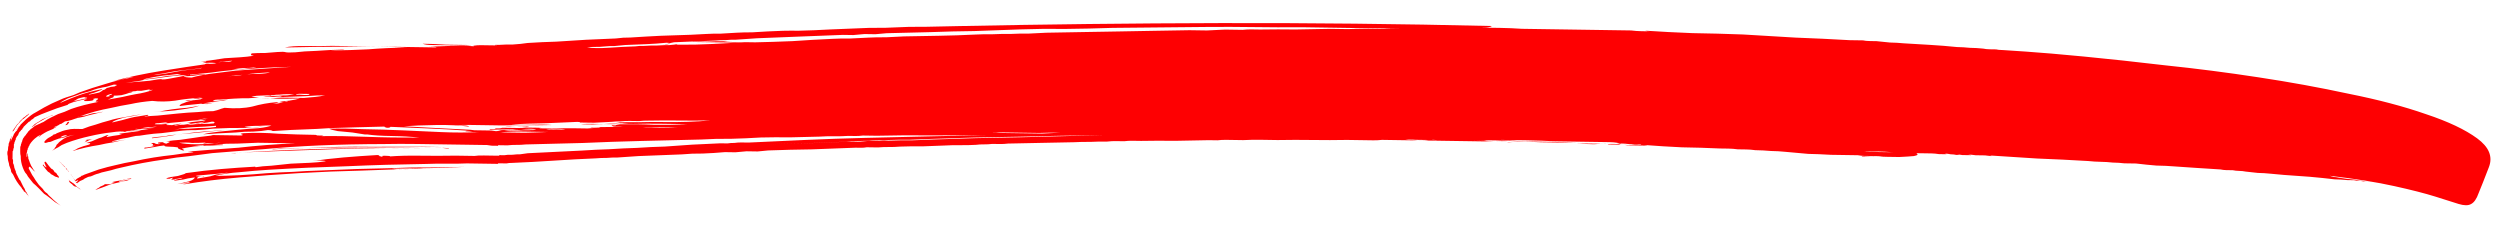<svg width="300" height="30" viewBox="0 0 300 30" fill="none" xmlns="http://www.w3.org/2000/svg">
<path d="M192.021 17.25C192.207 17.253 191.95 17.272 191.25 17.308C190.55 17.298 189.874 17.264 189.221 17.208L192.021 17.25ZM60.647 15.197C60.834 15.154 61.207 15.159 61.767 15.214C62.373 15.224 62.933 15.209 63.447 15.17C63.541 15.171 63.47 15.194 63.236 15.237C63.003 15.233 62.7 15.229 62.327 15.223C62 15.218 61.65 15.213 61.277 15.207C60.95 15.202 60.74 15.199 60.647 15.197ZM8.946 22.118C9.038 22.213 9.13 22.308 9.222 22.402C9.361 22.498 9.499 22.593 9.638 22.689C9.637 22.735 9.614 22.735 9.568 22.688C9.522 22.64 9.453 22.593 9.36 22.544C9.268 22.45 9.175 22.402 9.082 22.4C9.036 22.353 9.013 22.352 9.012 22.399C8.827 22.303 8.712 22.208 8.666 22.114C8.574 22.066 8.481 21.994 8.39 21.9C8.205 21.757 8.229 21.711 8.462 21.761C8.369 21.713 8.254 21.618 8.116 21.476C8.208 21.57 8.277 21.618 8.324 21.619L8.531 21.832C8.577 21.833 8.647 21.88 8.738 21.975C8.785 21.976 8.854 22.023 8.946 22.118ZM5.271 19.822C5.269 19.916 5.315 19.963 5.408 19.965L5.615 20.178C5.569 20.177 5.546 20.153 5.546 20.107L5.548 19.967C5.457 19.872 5.411 19.778 5.413 19.685C5.367 19.637 5.344 19.59 5.345 19.544L5.346 19.474C5.347 19.427 5.394 19.404 5.487 19.406C5.761 19.783 5.967 20.043 6.105 20.185C6.151 20.232 6.174 20.256 6.174 20.256C6.221 20.257 6.267 20.281 6.313 20.328C6.405 20.423 6.451 20.47 6.451 20.47C6.496 20.564 6.542 20.635 6.588 20.682C6.634 20.683 6.681 20.707 6.727 20.755C6.819 20.849 6.864 20.92 6.863 20.967C6.909 21.014 6.955 21.061 7.001 21.109C7.047 21.156 7.07 21.226 7.068 21.32L6.998 21.319C6.952 21.318 6.905 21.294 6.859 21.247C6.719 21.244 6.557 21.172 6.372 21.029C6.372 21.029 6.28 20.981 6.095 20.885C6.049 20.791 5.934 20.696 5.749 20.6C5.611 20.458 5.405 20.198 5.131 19.82C5.132 19.727 5.179 19.728 5.271 19.822ZM25.756 12.291C25.756 12.291 25.663 12.313 25.476 12.357C25.288 12.4 25.101 12.444 24.913 12.488C24.727 12.485 24.54 12.482 24.354 12.48C24.213 12.477 24.144 12.453 24.145 12.406C24.518 12.412 24.798 12.416 24.985 12.419C25.218 12.376 25.476 12.333 25.756 12.291ZM8.074 14.964C7.933 15.009 7.863 15.031 7.863 15.031C7.864 14.984 7.888 14.938 7.935 14.892C7.983 14.846 8.03 14.8 8.077 14.754C8.125 14.708 8.102 14.685 8.008 14.683C8.243 14.593 8.336 14.595 8.288 14.687C8.24 14.78 8.169 14.872 8.074 14.964ZM3.94 15.182C3.893 15.228 3.846 15.25 3.799 15.25C3.799 15.25 3.776 15.273 3.728 15.319C3.634 15.411 3.586 15.457 3.586 15.457C3.681 15.365 3.823 15.227 4.013 15.043C4.202 14.859 4.438 14.699 4.72 14.563C4.956 14.38 5.215 14.244 5.496 14.155C5.778 14.019 6.037 13.907 6.271 13.817C6.365 13.772 6.389 13.772 6.341 13.818C6.341 13.818 6.294 13.841 6.2 13.886C6.154 13.885 6.036 13.93 5.848 14.021L5.425 14.224L4.366 14.838C4.271 14.93 4.2 14.999 4.153 15.045C4.106 15.044 4.035 15.09 3.94 15.182ZM1.765 15.499C1.67 15.638 1.599 15.73 1.551 15.776C1.505 15.775 1.505 15.729 1.553 15.636C1.601 15.59 1.624 15.567 1.624 15.567C1.625 15.52 1.673 15.451 1.768 15.359C1.768 15.312 1.816 15.243 1.911 15.151C1.911 15.105 1.959 15.035 2.054 14.943L2.267 14.736C2.314 14.691 2.338 14.668 2.338 14.668C2.339 14.621 2.363 14.575 2.41 14.529L2.623 14.322L2.836 14.115C2.93 14.07 3.048 13.978 3.191 13.84C3.285 13.795 3.379 13.726 3.474 13.635C3.567 13.636 3.354 13.843 2.834 14.255C2.74 14.3 2.67 14.346 2.622 14.392C2.621 14.438 2.574 14.485 2.48 14.53C2.432 14.622 2.384 14.692 2.337 14.738C2.29 14.737 2.243 14.783 2.195 14.876C2.1 14.967 2.053 15.013 2.053 15.013C2.005 15.059 1.981 15.106 1.981 15.152C1.981 15.152 1.957 15.175 1.91 15.221C1.91 15.221 1.886 15.268 1.837 15.36C1.79 15.406 1.766 15.452 1.765 15.499ZM56.594 5.405C56.313 5.448 55.893 5.465 55.333 5.456C54.773 5.448 54.19 5.439 53.583 5.43C52.977 5.421 52.393 5.412 51.833 5.403C51.32 5.396 50.948 5.343 50.716 5.247C51.742 5.262 52.675 5.299 53.514 5.359C54.354 5.371 55.381 5.387 56.594 5.405ZM7.029 19.289C7.167 19.431 7.282 19.526 7.375 19.574L7.305 19.573L7.306 19.503L7.236 19.502L7.167 19.431L7.029 19.289ZM66.035 15.349L66.245 15.352L66.035 15.349ZM7.305 19.573L7.375 19.574L7.305 19.573ZM7.305 19.573L7.306 19.503L7.305 19.573ZM7.925 20.212L7.926 20.143L7.925 20.212ZM7.856 20.142C7.903 20.142 7.926 20.166 7.925 20.212C7.925 20.212 7.902 20.189 7.856 20.142ZM7.167 19.431L7.237 19.432L7.167 19.431ZM7.236 19.502L7.306 19.503C7.259 19.502 7.236 19.479 7.237 19.432L7.236 19.502ZM7.788 20L7.718 19.999C7.765 20 7.788 20.024 7.787 20.07L7.788 20C7.696 19.906 7.627 19.858 7.58 19.857C7.534 19.81 7.465 19.739 7.373 19.644L7.443 19.645L7.442 19.715L7.512 19.716L7.511 19.786C7.558 19.787 7.581 19.811 7.58 19.857L7.65 19.858L7.649 19.928L7.719 19.929L7.649 19.928C7.695 19.976 7.718 19.999 7.718 19.999L7.788 20ZM7.375 19.574L7.373 19.644L7.375 19.574ZM7.788 20L7.787 20.07L7.788 20ZM7.58 19.857L7.581 19.787L7.511 19.786C7.558 19.787 7.581 19.811 7.58 19.857C7.627 19.858 7.65 19.882 7.649 19.928C7.603 19.881 7.58 19.857 7.58 19.857ZM7.511 19.786L7.512 19.716L7.511 19.786ZM7.512 19.716L7.442 19.715L7.512 19.716ZM7.373 19.644L7.443 19.645L7.373 19.644ZM8.201 20.497L8.2 20.567L8.201 20.497ZM7.926 20.143L7.856 20.142L7.926 20.143ZM7.373 19.644L7.375 19.574L7.373 19.644ZM7.787 20.07L7.856 20.142C7.81 20.094 7.787 20.07 7.787 20.07C7.834 20.071 7.857 20.095 7.856 20.142C7.81 20.094 7.787 20.07 7.787 20.07ZM8.543 20.992C8.543 20.992 8.566 21.016 8.612 21.063C8.566 21.062 8.543 21.039 8.543 20.992ZM9.024 21.629L9.023 21.699C9.023 21.653 9 21.629 8.954 21.628C8.954 21.628 8.954 21.605 8.955 21.558C8.955 21.558 8.978 21.582 9.024 21.629ZM8.405 20.85C8.452 20.851 8.475 20.874 8.474 20.921C8.521 20.922 8.544 20.945 8.543 20.992L8.544 20.922C8.498 20.921 8.474 20.921 8.474 20.921C8.475 20.874 8.452 20.851 8.405 20.85ZM9.093 21.7L9.023 21.699L9.092 21.77L9.093 21.7ZM8.405 20.85L8.406 20.78L8.405 20.85ZM9.091 21.84L9.092 21.77L9.091 21.84ZM8.817 21.416C8.864 21.417 8.887 21.441 8.886 21.487L8.817 21.416ZM8.818 21.346C8.726 21.251 8.68 21.181 8.681 21.134C8.68 21.181 8.68 21.204 8.68 21.204C8.727 21.205 8.75 21.228 8.749 21.275L8.818 21.346ZM9.024 21.629C8.977 21.629 8.954 21.605 8.955 21.558L9.024 21.629ZM8.956 21.488L8.886 21.487L8.956 21.488ZM8.956 21.488L8.955 21.558C8.863 21.463 8.817 21.393 8.818 21.346C8.817 21.439 8.863 21.487 8.956 21.488L8.955 21.558L8.956 21.488ZM8.612 21.063C8.612 21.11 8.634 21.133 8.681 21.134C8.634 21.133 8.612 21.11 8.612 21.063ZM1.903 15.641C1.998 15.549 2.046 15.48 2.046 15.433L2.045 15.503C2.045 15.503 1.998 15.549 1.903 15.641ZM8.75 21.205L8.749 21.275L8.75 21.205ZM9.023 21.699L9.024 21.629L9.023 21.699ZM8.817 21.416L8.818 21.346L8.749 21.275L8.818 21.346L8.817 21.416ZM7.924 20.282L7.925 20.212C7.924 20.259 7.947 20.283 7.994 20.284L7.924 20.282ZM7.926 20.143L7.856 20.142L7.926 20.143ZM8.062 20.425L8.132 20.426C8.085 20.425 8.062 20.401 8.063 20.355L8.062 20.425ZM7.925 20.212L7.856 20.142C7.903 20.142 7.926 20.166 7.925 20.212ZM7.994 20.284C7.994 20.284 8.017 20.307 8.063 20.355L7.993 20.354L7.994 20.284ZM7.925 20.212L7.926 20.143C8.017 20.331 8.108 20.449 8.201 20.497L8.131 20.496L8.132 20.426C8.04 20.331 7.971 20.283 7.924 20.282L7.925 20.212ZM8.339 20.639L8.269 20.638L8.339 20.639ZM8.132 20.426C8.085 20.425 8.062 20.425 8.062 20.425C8.062 20.378 8.04 20.354 7.993 20.354C7.994 20.307 7.971 20.26 7.925 20.212C7.924 20.259 7.947 20.283 7.994 20.284L7.993 20.354L8.063 20.355C8.063 20.355 8.086 20.378 8.132 20.426ZM8.338 20.709L8.406 20.78L8.338 20.709ZM8.406 20.78L8.405 20.85L8.406 20.78ZM8.339 20.639L8.338 20.709L8.339 20.639ZM8.269 20.638L8.27 20.568L8.269 20.638ZM8.27 20.568L8.269 20.638L8.406 20.78L8.2 20.567L8.27 20.568ZM8.131 20.496L8.132 20.426C8.131 20.472 8.131 20.496 8.131 20.496C8.177 20.496 8.2 20.52 8.2 20.567C8.154 20.519 8.131 20.496 8.131 20.496ZM8.543 20.992C8.451 20.897 8.405 20.85 8.405 20.85L8.612 21.063L8.543 20.992ZM15.116 21.511C14.882 21.601 14.67 21.668 14.483 21.712C14.343 21.71 14.273 21.732 14.272 21.779C14.365 21.827 14.528 21.806 14.763 21.716C15.044 21.627 15.349 21.561 15.676 21.52C15.441 21.61 15.23 21.676 15.043 21.72C14.856 21.717 14.646 21.761 14.411 21.851C14.224 21.894 14.036 21.938 13.849 21.982C13.662 22.026 13.474 22.07 13.287 22.114C12.912 22.248 12.559 22.383 12.231 22.518C11.949 22.607 11.715 22.697 11.527 22.787C11.48 22.787 11.457 22.786 11.457 22.786C11.504 22.74 11.551 22.718 11.598 22.718C11.598 22.672 11.622 22.649 11.669 22.649C11.716 22.603 11.74 22.58 11.74 22.58C11.786 22.581 11.833 22.558 11.881 22.512C11.975 22.421 12.093 22.352 12.234 22.308C12.374 22.263 12.492 22.195 12.587 22.103L12.937 22.108C13.17 22.112 13.381 22.068 13.569 21.978C13.85 21.889 13.897 21.866 13.71 21.91C13.523 21.907 13.454 21.883 13.501 21.837C13.876 21.749 14.227 21.684 14.554 21.643C14.882 21.554 15.257 21.467 15.678 21.38C15.818 21.382 15.818 21.405 15.677 21.45C15.537 21.448 15.35 21.468 15.116 21.511ZM28.325 18.35C28.185 18.395 27.974 18.415 27.694 18.411C27.788 18.412 27.904 18.414 28.044 18.416C28.184 18.418 28.278 18.396 28.325 18.35C28.652 18.355 28.909 18.336 29.096 18.292C28.956 18.336 28.722 18.356 28.395 18.351L28.325 18.35ZM40.164 17.899C38.202 17.962 36.311 18.027 34.49 18.093C32.669 18.159 30.871 18.225 29.096 18.292C32.787 18.067 36.5 17.913 40.235 17.83C42.382 17.769 44.53 17.755 46.676 17.787C48.823 17.773 51.017 17.759 53.257 17.746C53.817 17.755 54.004 17.781 53.816 17.825C53.676 17.823 53.42 17.795 53.047 17.743C50.807 17.756 48.613 17.77 46.466 17.784C44.365 17.799 42.265 17.837 40.164 17.899ZM34.284 17.81C34.705 17.77 35.125 17.753 35.545 17.759C35.965 17.765 36.292 17.77 36.525 17.774C35.732 17.762 35.078 17.775 34.564 17.814C34.05 17.853 33.42 17.89 32.672 17.926C32.72 17.88 32.883 17.859 33.163 17.863C33.491 17.821 33.864 17.804 34.284 17.81ZM36.805 17.778C39.328 17.629 41.895 17.575 44.508 17.614C47.122 17.607 49.899 17.602 52.84 17.6C50.318 17.655 47.728 17.686 45.067 17.693C42.407 17.653 39.654 17.681 36.805 17.778ZM20.516 16.272C20.048 16.358 19.627 16.422 19.253 16.463C18.879 16.504 18.552 16.546 18.271 16.588C18.132 16.54 18.272 16.495 18.693 16.455C19.114 16.414 19.511 16.374 19.885 16.333C20.213 16.244 20.681 16.181 21.288 16.144C21.896 16.06 22.574 15.976 23.322 15.894C24.07 15.812 24.794 15.753 25.495 15.717C26.196 15.634 26.803 15.597 27.317 15.605C27.083 15.601 26.569 15.64 25.775 15.721C25.027 15.803 24.186 15.884 23.251 15.963C22.784 16.003 22.316 16.043 21.849 16.082C21.382 16.122 20.937 16.185 20.516 16.272ZM10.283 17.028C10.143 17.072 10.096 17.095 10.142 17.096C10.19 17.05 10.237 17.004 10.284 16.958C10.378 16.913 10.425 16.89 10.425 16.89C10.473 16.844 10.426 16.843 10.285 16.888C10.287 16.794 10.404 16.75 10.637 16.753C10.871 16.71 11.035 16.689 11.129 16.691C11.035 16.689 10.895 16.734 10.706 16.824L10.283 17.028ZM23.93 12.683C23.461 12.863 22.735 13.015 21.753 13.14C21.239 13.226 20.701 13.288 20.14 13.326C19.58 13.364 18.996 13.402 18.388 13.44C18.482 13.441 18.739 13.422 19.159 13.381C19.581 13.294 20.072 13.208 20.633 13.123C21.241 13.039 21.826 12.978 22.386 12.94C22.994 12.856 23.509 12.77 23.93 12.683ZM240.356 6.008C240.402 6.009 241.312 6.069 243.083 6.189C244.855 6.309 247.186 6.508 250.075 6.785C252.965 7.062 256.226 7.415 259.86 7.843C263.542 8.225 267.245 8.701 270.97 9.271C274.742 9.841 278.372 10.502 281.861 11.255C285.398 11.962 288.489 12.779 291.135 13.705C293.782 14.585 295.821 15.55 297.252 16.598C298.683 17.646 299.156 18.797 298.671 20.05C298.136 21.442 297.724 22.486 297.433 23.181C297.189 23.878 296.879 24.317 296.503 24.497C296.174 24.679 295.684 24.672 295.033 24.475C294.43 24.28 293.501 23.985 292.246 23.593C290.992 23.201 289.342 22.779 287.295 22.328C285.295 21.878 282.711 21.466 279.543 21.091C279.729 21.141 279.891 21.19 280.03 21.239C280.217 21.241 280.427 21.268 280.659 21.318C281.218 21.42 281.847 21.499 282.546 21.557C283.011 21.657 283.36 21.709 283.594 21.712C283.78 21.762 283.943 21.788 284.083 21.79C284.269 21.793 284.479 21.819 284.711 21.869C284.479 21.819 284.223 21.792 283.943 21.788C283.709 21.784 283.476 21.757 283.244 21.707C282.917 21.702 282.661 21.675 282.475 21.625L281.705 21.614C281.192 21.559 280.68 21.528 280.166 21.521C279.7 21.467 279.211 21.413 278.699 21.358C277.673 21.25 276.648 21.164 275.622 21.102C274.596 21.04 273.547 20.954 272.476 20.845C271.963 20.79 271.45 20.759 270.937 20.751C270.471 20.698 269.982 20.644 269.469 20.589C269.236 20.539 268.98 20.512 268.7 20.508C268.42 20.503 268.164 20.476 267.931 20.426C267.698 20.422 267.441 20.419 267.161 20.414C266.928 20.411 266.695 20.384 266.463 20.334C265.483 20.272 264.528 20.211 263.595 20.151C262.709 20.09 261.823 20.03 260.937 19.97C260.285 19.914 259.562 19.88 258.769 19.868C258.023 19.81 257.207 19.727 256.322 19.621C255.856 19.614 255.389 19.607 254.922 19.6C254.503 19.547 254.037 19.516 253.524 19.508C253.058 19.455 252.568 19.424 252.055 19.416C251.588 19.409 251.099 19.378 250.586 19.324C248.534 19.2 246.482 19.099 244.43 19.021C242.425 18.898 240.536 18.776 238.765 18.656C238.997 18.706 239.044 18.73 238.904 18.728C238.81 18.726 238.577 18.7 238.205 18.647C237.878 18.642 237.505 18.637 237.085 18.63C236.712 18.578 236.409 18.55 236.176 18.547C236.455 18.597 236.572 18.622 236.525 18.622C236.478 18.621 236.362 18.619 236.175 18.617C235.988 18.614 235.755 18.61 235.475 18.606C235.196 18.555 234.963 18.528 234.776 18.525C235.056 18.576 235.172 18.601 235.125 18.601C235.079 18.6 234.962 18.598 234.775 18.595C234.589 18.546 234.356 18.519 234.076 18.515C233.844 18.465 233.634 18.438 233.447 18.435C233.447 18.482 233.516 18.506 233.656 18.509C233.843 18.511 233.983 18.514 234.076 18.515C233.516 18.506 233.05 18.499 232.677 18.494C232.351 18.442 232.048 18.414 231.768 18.41C231.488 18.406 231.208 18.402 230.928 18.397C230.694 18.394 230.368 18.389 229.948 18.383C230.226 18.527 230.131 18.642 229.663 18.728C229.242 18.769 228.658 18.806 227.911 18.842C227.211 18.831 226.418 18.819 225.531 18.806C224.691 18.793 223.991 18.806 223.43 18.844C223.384 18.797 223.455 18.775 223.641 18.777C223.875 18.781 224.131 18.785 224.411 18.789C224.738 18.794 225.064 18.799 225.391 18.804C225.718 18.762 225.999 18.743 226.232 18.747L224.552 18.721C224.272 18.717 223.992 18.713 223.712 18.709C223.479 18.705 223.223 18.678 222.943 18.627L219.724 18.578C218.651 18.515 217.742 18.478 216.995 18.467C216.296 18.41 215.364 18.326 214.199 18.215C213.686 18.16 213.126 18.129 212.52 18.119C211.914 18.064 211.284 18.031 210.631 18.021C210.259 17.969 209.909 17.94 209.582 17.935C209.256 17.93 208.906 17.925 208.532 17.919C208.16 17.867 207.787 17.838 207.414 17.832C207.087 17.828 206.737 17.822 206.364 17.817C204.871 17.747 203.355 17.701 201.815 17.678C200.323 17.609 198.831 17.516 197.339 17.4C197.712 17.453 197.758 17.477 197.478 17.473C197.198 17.468 196.778 17.462 196.218 17.453C195.938 17.449 195.635 17.445 195.308 17.44C195.029 17.389 194.749 17.361 194.469 17.357L193.629 17.344L192.929 17.334C192.977 17.288 193.094 17.266 193.28 17.269C193.467 17.272 193.63 17.274 193.77 17.276C193.957 17.279 194.097 17.282 194.19 17.283C194.33 17.285 194.377 17.262 194.331 17.215C194.564 17.265 194.61 17.289 194.47 17.287C194.377 17.286 194.33 17.308 194.329 17.355C195.169 17.414 195.705 17.422 195.939 17.379C196.173 17.336 196.476 17.341 196.849 17.393C197.036 17.349 196.967 17.325 196.64 17.32C196.36 17.316 196.01 17.31 195.59 17.304C195.218 17.252 194.845 17.223 194.471 17.217C194.145 17.212 194.028 17.187 194.123 17.142C193.797 17.09 193.47 17.062 193.144 17.057C192.817 17.052 192.49 17.047 192.164 17.042L190.344 17.015L186.704 16.96C185.492 16.895 184.326 16.854 183.206 16.837C182.133 16.821 181.059 16.805 179.986 16.788C180.919 16.849 181.921 16.911 182.994 16.974C184.067 16.99 185.117 17.006 186.143 17.021C187.217 17.038 188.243 17.076 189.222 17.138C190.249 17.153 191.182 17.168 192.022 17.18C192.302 17.184 192.511 17.211 192.651 17.26C192.791 17.262 192.651 17.236 192.232 17.183C189.479 17.142 187.052 17.105 184.953 17.073C182.9 16.996 181.081 16.922 179.495 16.851L178.655 16.838C178.469 16.836 178.282 16.856 178.094 16.9C177.954 16.898 177.768 16.895 177.534 16.892L175.015 16.854C174.128 16.84 173.288 16.827 172.495 16.815C171.749 16.758 171.166 16.725 170.746 16.719C170.746 16.719 170.816 16.72 170.956 16.722C171.096 16.724 171.236 16.726 171.376 16.729C171.563 16.731 171.703 16.733 171.796 16.735C171.936 16.737 171.959 16.761 171.865 16.806L176.764 16.88C177.698 16.894 178.561 16.93 179.353 16.989C180.193 17.002 180.939 17.036 181.592 17.093C181.405 17.09 181.219 17.087 181.032 17.084C180.846 17.035 180.66 17.009 180.473 17.006L178.373 16.974L170.044 16.849L165.845 16.785C165.471 16.826 165.12 16.844 164.794 16.839C164.467 16.834 164.117 16.829 163.744 16.823L161.644 16.792C160.29 16.818 158.913 16.82 157.514 16.799C156.114 16.778 154.713 16.78 153.313 16.806C152.66 16.796 151.983 16.786 151.283 16.775C150.583 16.765 149.883 16.778 149.182 16.814L147.153 16.783C146.779 16.777 146.429 16.796 146.102 16.837C145.775 16.832 145.425 16.827 145.052 16.821C143.698 16.848 142.344 16.874 140.99 16.9C139.637 16.88 138.283 16.883 136.93 16.909C136.556 16.903 136.206 16.898 135.88 16.893C135.553 16.888 135.226 16.906 134.899 16.948C134.525 16.942 134.175 16.937 133.849 16.932C133.569 16.928 133.242 16.947 132.868 16.988C132.215 16.978 131.538 16.991 130.837 17.027C130.184 17.017 129.53 17.03 128.876 17.067C127.522 17.093 126.192 17.12 124.885 17.147C123.577 17.174 122.27 17.201 120.963 17.228C120.636 17.27 120.309 17.288 119.982 17.283C119.702 17.279 119.399 17.274 119.072 17.269C118.745 17.311 118.418 17.329 118.091 17.325C117.764 17.32 117.437 17.338 117.11 17.38C116.456 17.417 115.826 17.43 115.219 17.421C114.613 17.412 113.982 17.426 113.328 17.463C112.441 17.496 111.554 17.529 110.667 17.563C109.78 17.549 108.893 17.559 108.006 17.592C107.539 17.632 107.095 17.649 106.675 17.642C106.255 17.636 105.811 17.653 105.344 17.692L104.014 17.672C103.78 17.715 103.547 17.735 103.313 17.732C103.127 17.729 102.917 17.726 102.683 17.722C100.909 17.789 99.158 17.856 97.43 17.923C95.703 17.944 93.952 17.987 92.177 18.054C91.757 18.094 91.336 18.134 90.915 18.175C90.495 18.168 90.052 18.162 89.585 18.154C89.165 18.195 88.721 18.235 88.253 18.274C87.833 18.268 87.413 18.262 86.993 18.255C86.106 18.335 85.218 18.392 84.331 18.425C83.491 18.413 82.65 18.447 81.809 18.527C80.921 18.561 80.058 18.594 79.217 18.628C78.376 18.662 77.513 18.696 76.625 18.729L74.102 18.901C73.682 18.895 73.239 18.911 72.771 18.951C72.351 18.945 71.931 18.962 71.51 19.002C69.829 19.07 68.148 19.161 66.466 19.276C64.784 19.39 63.102 19.482 61.421 19.55C61.188 19.546 60.977 19.566 60.79 19.61C60.603 19.607 60.394 19.604 60.16 19.601L59.88 19.596L59.81 19.595L59.739 19.664L59.389 19.659L59.179 19.656L58.549 19.646L56.03 19.608C55.236 19.643 54.419 19.654 53.579 19.641C52.785 19.629 51.969 19.64 51.128 19.674C47.907 19.719 44.732 19.811 41.603 19.951C38.474 20.044 35.368 20.183 32.285 20.37C31.071 20.445 29.879 20.544 28.71 20.666C27.589 20.743 26.63 20.892 25.833 21.113C27.747 21.095 29.802 20.986 31.999 20.786C33.074 20.709 34.125 20.655 35.152 20.623C36.227 20.546 37.301 20.492 38.375 20.462C41.317 20.32 44.236 20.224 47.13 20.174C48.531 20.102 49.932 20.076 51.332 20.098C52.779 20.073 54.249 20.048 55.743 20.024C54.389 20.097 53.011 20.146 51.611 20.172C50.21 20.197 48.693 20.221 47.059 20.243C47.245 20.293 47.548 20.32 47.968 20.327C48.389 20.287 48.809 20.27 49.229 20.276C49.649 20.235 50.023 20.218 50.35 20.223C50.676 20.228 50.863 20.23 50.91 20.231C48.482 20.288 46.007 20.367 43.485 20.469C40.964 20.524 38.442 20.626 35.92 20.775C33.444 20.924 31.038 21.098 28.701 21.296C26.364 21.494 24.19 21.765 22.178 22.108C21.851 22.103 21.852 22.08 22.179 22.038C22.506 21.996 22.717 21.953 22.811 21.907C22.578 21.857 22.345 21.877 22.11 21.967C21.876 22.01 21.595 22.052 21.268 22.094C21.784 21.962 22.252 21.852 22.673 21.765C23.095 21.632 23.331 21.472 23.381 21.286C22.726 21.369 22.258 21.456 21.977 21.545C21.742 21.588 21.439 21.63 21.064 21.671C20.785 21.667 20.832 21.621 21.207 21.533C21.347 21.489 21.488 21.467 21.628 21.47C21.768 21.425 21.862 21.38 21.91 21.334C21.676 21.377 21.442 21.42 21.208 21.463C21.021 21.46 20.951 21.483 20.997 21.53C20.623 21.571 20.483 21.569 20.577 21.524C20.671 21.432 20.742 21.363 20.79 21.317C20.556 21.36 20.415 21.404 20.368 21.45C20.321 21.45 20.181 21.448 19.948 21.444C20.043 21.352 20.23 21.285 20.511 21.243C20.791 21.2 21.072 21.158 21.353 21.115C22.009 20.939 22.314 20.826 22.268 20.779C23.765 20.568 25.191 20.403 26.546 20.284C27.948 20.165 29.326 20.069 30.681 19.996C30.541 19.994 30.494 19.993 30.541 19.994C30.587 19.994 30.634 20.018 30.68 20.066C31.195 19.98 31.825 19.92 32.573 19.884C33.321 19.802 34.092 19.721 34.887 19.639C35.681 19.605 36.451 19.57 37.199 19.534C37.946 19.499 38.577 19.438 39.092 19.353C39.045 19.305 38.836 19.279 38.463 19.273C38.136 19.268 37.809 19.287 37.482 19.328C38.604 19.159 39.843 19.014 41.199 18.895C42.601 18.776 43.956 18.679 45.264 18.606C45.543 18.61 45.613 18.634 45.472 18.679C45.332 18.677 45.472 18.726 45.89 18.825C46.077 18.828 46.147 18.829 46.1 18.828C46.1 18.828 46.053 18.828 45.96 18.826C45.914 18.779 45.868 18.755 45.821 18.754C45.822 18.708 45.939 18.686 46.172 18.689C46.639 18.697 46.849 18.723 46.801 18.769C47.876 18.692 49.09 18.663 50.443 18.684C51.796 18.704 53.22 18.703 54.713 18.678L56.953 18.712C57.187 18.669 57.561 18.651 58.074 18.659L59.124 18.675L59.404 18.679L59.754 18.684L59.824 18.686L59.965 18.618L60.525 18.626C60.712 18.582 61.039 18.564 61.506 18.571C61.833 18.529 62.137 18.51 62.417 18.515C62.744 18.473 63.048 18.431 63.329 18.388L69.844 18.067C70.966 17.99 72.063 17.937 73.137 17.906C74.258 17.83 75.356 17.776 76.43 17.746C77.551 17.669 78.672 17.616 79.793 17.587C80.914 17.51 82.012 17.433 83.087 17.356L86.449 17.197C86.729 17.201 87.009 17.206 87.289 17.21C87.57 17.167 87.85 17.148 88.13 17.152C88.411 17.11 88.691 17.091 88.971 17.095C89.251 17.099 89.531 17.104 89.811 17.108C92.1 17.002 94.388 16.897 96.677 16.791C99.012 16.687 101.37 16.605 103.751 16.548C106.132 16.491 108.537 16.434 110.965 16.377C113.392 16.32 115.867 16.264 118.388 16.209C116.287 16.224 114.14 16.238 111.947 16.252C109.754 16.219 107.513 16.232 105.225 16.29L103.545 16.265C103.218 16.307 102.914 16.325 102.634 16.321C102.355 16.317 102.075 16.313 101.795 16.308C101.234 16.347 100.65 16.361 100.044 16.352C99.484 16.344 98.9 16.358 98.293 16.396C97.126 16.425 95.958 16.454 94.791 16.483C93.625 16.465 92.458 16.471 91.29 16.5C90.076 16.575 88.885 16.627 87.718 16.656C86.551 16.639 85.361 16.667 84.146 16.742C82.932 16.771 81.742 16.799 80.574 16.828C79.407 16.858 78.216 16.886 77.003 16.915C74.621 16.972 72.263 17.053 69.928 17.158C67.64 17.217 65.353 17.275 63.065 17.334C62.691 17.375 62.317 17.393 61.944 17.387C61.617 17.382 61.267 17.401 60.893 17.442L59.773 17.425L59.772 17.495L59.702 17.494L59.422 17.489L59.282 17.487L59.002 17.483L58.443 17.404L54.174 17.34C52.774 17.319 51.397 17.298 50.044 17.278C48.691 17.257 47.337 17.26 45.983 17.287C43.323 17.293 40.779 17.348 38.35 17.451C35.922 17.555 33.656 17.707 31.552 17.909C30.478 17.986 29.427 18.063 28.399 18.141C27.371 18.219 26.389 18.298 25.455 18.377C24.473 18.502 23.514 18.628 22.579 18.753C21.644 18.833 20.709 18.959 19.773 19.131C17.949 19.384 16.217 19.708 14.577 20.103C14.156 20.19 13.734 20.3 13.312 20.434C12.938 20.521 12.563 20.609 12.188 20.697C11.953 20.787 11.742 20.854 11.555 20.897C11.414 20.942 11.25 21.009 11.062 21.1C11.015 21.099 10.968 21.122 10.921 21.168C10.921 21.168 10.898 21.168 10.851 21.167L10.57 21.233L10.147 21.436C10.052 21.528 9.934 21.596 9.794 21.641C9.653 21.686 9.535 21.754 9.441 21.846C9.393 21.892 9.346 21.914 9.299 21.913L9.298 21.983L9.228 21.982C9.136 21.888 9.091 21.84 9.091 21.84L9.161 21.841L9.159 21.911L9.161 21.841L9.231 21.842L9.232 21.772L9.302 21.773C9.302 21.727 9.326 21.704 9.373 21.705L9.374 21.635C9.28 21.633 9.186 21.678 9.092 21.77L9.093 21.7L9.023 21.699L9.024 21.629L9.094 21.63L9.095 21.56C9.19 21.468 9.331 21.377 9.519 21.287C9.566 21.241 9.613 21.218 9.66 21.219L9.802 21.081L9.872 21.082L10.013 21.014C10.013 21.014 10.06 20.991 10.154 20.946C10.624 20.767 11.187 20.565 11.844 20.342C12.594 20.12 13.273 19.943 13.882 19.812C14.584 19.636 15.31 19.484 16.059 19.355C16.855 19.18 17.651 19.029 18.446 18.901C19.241 18.773 20.036 18.669 20.831 18.587C21.626 18.459 22.421 18.354 23.216 18.273C23.123 18.225 22.89 18.198 22.517 18.192C23.452 18.113 24.433 18.035 25.461 17.957C26.489 17.879 27.54 17.802 28.615 17.724C30.812 17.478 33.078 17.302 35.414 17.197L30.934 17.129C30.14 17.164 29.323 17.198 28.482 17.232C27.642 17.22 26.755 17.253 25.82 17.332C25.82 17.332 25.867 17.333 25.96 17.334C26.054 17.336 26.17 17.337 26.31 17.34C26.45 17.342 26.567 17.343 26.66 17.345C26.754 17.346 26.777 17.37 26.729 17.416C26.356 17.41 25.936 17.427 25.468 17.467C25.002 17.46 24.535 17.476 24.067 17.516C23.133 17.595 22.384 17.7 21.823 17.832C22.008 17.928 22.1 18 22.099 18.046C22.099 18.046 22.029 18.045 21.889 18.043C21.797 17.995 21.681 17.947 21.541 17.898C21.402 17.849 21.333 17.778 21.335 17.685C21.009 17.633 20.636 17.604 20.216 17.598C19.843 17.592 19.68 17.543 19.728 17.45C19.307 17.491 18.91 17.555 18.535 17.642C18.208 17.684 17.81 17.748 17.342 17.834C17.25 17.74 17.344 17.694 17.624 17.699C17.951 17.657 18.279 17.592 18.607 17.503C18.327 17.499 18.234 17.474 18.328 17.429C18.423 17.337 18.354 17.266 18.121 17.216C18.356 17.126 18.519 17.129 18.611 17.224C18.704 17.271 18.843 17.297 19.03 17.3C19.311 17.257 19.334 17.234 19.101 17.231C18.915 17.228 18.892 17.181 19.033 17.09C19.407 17.049 19.594 17.052 19.593 17.098C19.639 17.146 19.755 17.194 19.941 17.244C20.176 17.154 20.317 17.086 20.364 17.04C20.412 16.994 20.272 16.968 19.945 16.964C20.46 16.878 21.021 16.816 21.628 16.779C22.236 16.695 22.821 16.61 23.382 16.525C23.897 16.44 24.365 16.377 24.785 16.337C25.206 16.296 25.463 16.253 25.557 16.208L27.027 16.23L28.987 16.26C29.174 16.216 29.175 16.169 28.989 16.12C28.803 16.07 28.874 16.025 29.201 15.983C30.556 15.91 31.956 15.931 33.401 16.047C34.846 16.115 36.339 16.161 37.879 16.184C37.879 16.184 37.949 16.209 38.088 16.257C38.228 16.259 38.368 16.262 38.508 16.264C38.648 16.266 38.741 16.267 38.788 16.268C38.835 16.268 38.764 16.291 38.577 16.335C40.164 16.312 41.961 16.339 43.966 16.416C45.972 16.493 48.095 16.525 50.336 16.512C49.357 16.404 48.238 16.34 46.978 16.321C45.765 16.303 44.809 16.242 44.111 16.138C44.297 16.141 44.181 16.139 43.761 16.133C43.388 16.081 42.899 16.003 42.294 15.901C41.688 15.845 41.105 15.789 40.546 15.734C39.988 15.633 39.639 15.534 39.501 15.438C40.761 15.411 42.138 15.432 43.63 15.501C45.123 15.523 46.663 15.57 48.249 15.64C49.834 15.711 51.397 15.781 52.936 15.851C54.522 15.922 56.038 15.921 57.486 15.85C57.253 15.846 56.996 15.842 56.717 15.838C56.484 15.788 56.204 15.761 55.878 15.756C55.832 15.708 55.972 15.687 56.299 15.692C54.667 15.574 52.965 15.478 51.192 15.405C49.467 15.332 47.788 15.26 46.155 15.189L46.855 15.199C46.854 15.293 46.713 15.337 46.433 15.333C46.2 15.283 46.108 15.235 46.155 15.189C44.941 15.217 43.797 15.247 42.723 15.277C41.696 15.308 40.669 15.339 39.642 15.371C38.567 15.448 37.516 15.502 36.489 15.533C35.462 15.564 34.387 15.618 33.266 15.694C32.892 15.735 32.682 15.732 32.636 15.685C32.59 15.637 32.427 15.612 32.147 15.607C31.679 15.694 31.095 15.755 30.394 15.791C29.741 15.781 29.04 15.817 28.292 15.899C27.545 15.935 26.821 15.97 26.12 16.007C25.466 16.043 24.883 16.081 24.369 16.12C24.837 15.987 25.469 15.88 26.264 15.799C27.058 15.717 27.876 15.636 28.718 15.556C29.559 15.475 30.33 15.417 31.03 15.381C31.779 15.299 32.294 15.19 32.576 15.054C32.202 15.048 31.712 15.064 31.105 15.102C30.498 15.093 29.914 15.13 29.353 15.215C29.492 15.264 29.795 15.292 30.262 15.299C30.729 15.259 31.196 15.22 31.664 15.18C31.149 15.266 30.331 15.323 29.211 15.353C28.137 15.337 26.924 15.365 25.569 15.438C24.868 15.521 24.167 15.58 23.466 15.617C22.766 15.606 22.089 15.642 21.434 15.726C20.733 15.809 20.055 15.892 19.4 15.975C18.746 16.012 18.139 16.073 17.577 16.158C17.343 16.201 17.063 16.243 16.735 16.285C16.455 16.281 16.151 16.323 15.823 16.411C15.495 16.5 15.168 16.565 14.84 16.607C14.559 16.649 14.302 16.715 14.067 16.805C13.833 16.848 13.646 16.892 13.505 16.936C13.411 16.982 13.411 17.005 13.504 17.006C13.551 17.007 13.691 16.986 13.925 16.943C14.206 16.9 14.627 16.837 15.188 16.752C14.673 16.837 14.135 16.946 13.573 17.077C13.012 17.162 12.45 17.27 11.888 17.402C10.765 17.572 9.711 17.813 8.727 18.124C8.774 18.078 8.915 18.011 9.15 17.921C9.244 17.829 9.432 17.738 9.714 17.649C9.949 17.559 10.16 17.493 10.347 17.449C10.581 17.406 10.745 17.338 10.84 17.246C10.84 17.246 10.817 17.223 10.771 17.175L10.351 17.169C10.586 17.079 10.797 17.012 10.984 16.968C11.172 16.878 11.384 16.788 11.618 16.698C11.806 16.607 11.994 16.54 12.181 16.496C12.37 16.406 12.581 16.316 12.816 16.226C12.956 16.228 13.026 16.229 13.026 16.229C13.026 16.229 13.002 16.252 12.955 16.298C12.908 16.297 12.861 16.32 12.814 16.366C12.766 16.412 12.789 16.436 12.883 16.437C13.257 16.349 13.772 16.264 14.427 16.18C14.567 16.136 14.638 16.113 14.638 16.113C14.638 16.113 14.591 16.113 14.498 16.111C14.451 16.111 14.404 16.11 14.358 16.109C14.312 16.062 14.312 16.038 14.359 16.039C14.686 15.997 15.154 15.934 15.762 15.85C16.416 15.767 16.837 15.703 17.025 15.659C16.651 15.654 16.324 15.672 16.044 15.714C15.763 15.757 15.436 15.799 15.062 15.84C14.736 15.742 14.176 15.756 13.381 15.884C12.586 15.966 11.721 16.116 10.784 16.335C9.8 16.554 8.886 16.82 8.041 17.134C7.807 17.224 7.595 17.314 7.407 17.404C7.266 17.496 7.125 17.587 6.983 17.678C6.795 17.768 6.63 17.859 6.489 17.951C6.395 17.996 6.301 18.064 6.206 18.156L6.348 18.018L6.49 17.881C6.537 17.835 6.561 17.812 6.561 17.812C6.562 17.765 6.586 17.719 6.633 17.673C6.728 17.581 6.776 17.488 6.777 17.395L6.99 17.188C7.039 17.096 7.228 16.935 7.558 16.707C7.699 16.615 7.864 16.524 8.052 16.434C8.287 16.344 8.591 16.256 8.966 16.168C8.732 16.211 8.521 16.254 8.334 16.298C8.147 16.342 7.936 16.409 7.701 16.499C7.467 16.542 7.256 16.585 7.069 16.629C6.928 16.674 6.741 16.741 6.506 16.831C6.318 16.921 6.153 16.989 6.013 17.033C5.873 17.031 5.756 17.053 5.662 17.098C5.427 17.188 5.311 17.163 5.313 17.023C5.504 16.746 5.763 16.54 6.092 16.404C6.093 16.358 6.117 16.335 6.163 16.335C6.21 16.336 6.233 16.337 6.233 16.337C6.234 16.29 6.258 16.267 6.304 16.268C6.399 16.176 6.446 16.13 6.446 16.13C6.586 16.132 6.704 16.087 6.798 15.995C7.315 15.77 7.714 15.636 7.995 15.593C8.323 15.505 8.627 15.463 8.907 15.467C9.187 15.471 9.513 15.476 9.887 15.482C10.45 15.257 10.989 15.078 11.505 14.946C12.021 14.767 12.537 14.611 13.052 14.479C13.615 14.301 14.2 14.17 14.808 14.086C15.464 13.956 16.212 13.827 17.054 13.7C16.633 13.787 16.212 13.873 15.79 13.96C15.416 14.002 15.065 14.066 14.737 14.155C13.94 14.376 13.518 14.556 13.469 14.696C13.89 14.609 14.265 14.521 14.593 14.432C14.921 14.344 15.249 14.256 15.577 14.167C15.905 14.079 16.233 14.014 16.56 13.972C16.887 13.93 17.285 13.866 17.753 13.78C17.846 13.828 17.798 13.874 17.611 13.918C17.471 13.916 17.377 13.938 17.33 13.984C17.704 13.943 18.241 13.904 18.942 13.868C19.69 13.786 20.485 13.705 21.326 13.624C22.121 13.543 22.915 13.485 23.709 13.45C24.503 13.369 25.134 13.331 25.601 13.338C25.975 13.251 26.21 13.184 26.304 13.139C26.398 13.094 26.609 13.027 26.937 12.939C28.242 13.052 29.363 12.998 30.3 12.779C31.237 12.513 32.197 12.341 33.178 12.263C33.458 12.267 33.504 12.291 33.317 12.335C33.129 12.379 32.942 12.399 32.756 12.396C33.128 12.449 33.432 12.43 33.667 12.34C33.901 12.25 34.206 12.185 34.58 12.144C34.441 12.095 34.3 12.116 34.159 12.207C34.018 12.252 33.784 12.272 33.458 12.267C33.739 12.178 34.16 12.114 34.721 12.076C35.282 11.991 35.703 11.904 35.985 11.815C34.958 11.846 34.071 11.856 33.324 11.845C32.625 11.788 31.738 11.798 30.663 11.875C31.084 11.834 31.574 11.818 32.134 11.827C32.695 11.789 33.232 11.75 33.746 11.711L36.476 11.752C36.99 11.713 37.434 11.674 37.808 11.633C38.228 11.592 38.626 11.528 39.001 11.441C38.441 11.432 37.647 11.467 36.619 11.544C35.592 11.576 34.681 11.609 33.887 11.643C33.654 11.64 33.584 11.639 33.677 11.64C33.771 11.595 33.842 11.573 33.888 11.573C33.562 11.568 33.211 11.586 32.837 11.627C32.464 11.622 32.044 11.616 31.578 11.608C31.765 11.565 32.022 11.545 32.349 11.55C32.676 11.508 33.026 11.49 33.399 11.496C33.773 11.455 34.124 11.437 34.45 11.442C34.824 11.401 35.105 11.358 35.292 11.315C35.106 11.312 34.849 11.308 34.522 11.303C34.196 11.298 33.869 11.316 33.541 11.358C33.261 11.354 33.005 11.373 32.77 11.416C32.584 11.414 32.49 11.436 32.489 11.482C32.257 11.432 31.907 11.427 31.44 11.466C31.02 11.46 30.599 11.5 30.178 11.587C30.317 11.636 30.62 11.664 31.087 11.671C30.852 11.714 30.432 11.755 29.825 11.792C29.265 11.784 28.681 11.798 28.074 11.836C27.466 11.873 26.906 11.911 26.392 11.95C25.925 11.943 25.645 11.986 25.55 12.078C25.689 12.126 25.946 12.13 26.32 12.089C26.694 12.002 27.045 11.96 27.372 11.965C26.95 12.052 26.529 12.116 26.109 12.156C25.688 12.196 25.244 12.26 24.776 12.346C24.261 12.431 23.747 12.494 23.233 12.533C22.765 12.572 22.228 12.634 21.62 12.718C21.527 12.67 21.528 12.624 21.622 12.578C21.716 12.486 21.858 12.419 22.045 12.375C22.233 12.284 22.421 12.217 22.608 12.173C22.842 12.13 23.029 12.086 23.17 12.042C23.03 12.04 22.866 12.06 22.679 12.104C22.539 12.102 22.399 12.1 22.259 12.098C22.26 12.051 22.423 12.03 22.75 12.035C23.123 12.041 23.427 12.022 23.661 11.979C23.895 11.936 24.035 11.915 24.082 11.915C24.129 11.869 24.223 11.824 24.364 11.78C24.084 11.775 23.897 11.796 23.803 11.841C23.71 11.84 23.5 11.837 23.173 11.832C23.267 11.786 23.431 11.766 23.664 11.769C23.898 11.773 24.108 11.752 24.295 11.709C23.081 11.784 21.982 11.907 20.999 12.079C20.064 12.205 19.154 12.214 18.268 12.108C17.334 12.187 16.468 12.314 15.672 12.489C14.877 12.617 14.105 12.768 13.355 12.944C12.653 13.073 11.974 13.226 11.318 13.403C10.709 13.581 10.076 13.781 9.419 14.004C9.419 14.004 9.372 14.027 9.278 14.072C9.371 14.074 9.418 14.051 9.419 14.004C9.654 13.915 9.888 13.871 10.121 13.875C10.355 13.832 10.589 13.765 10.824 13.675C11.105 13.586 11.363 13.544 11.596 13.547C11.877 13.505 12.111 13.462 12.298 13.418C12.391 13.419 12.227 13.463 11.806 13.55C11.431 13.638 10.986 13.748 10.471 13.88C10.236 13.97 9.978 14.036 9.698 14.079C9.417 14.121 9.159 14.187 8.925 14.277C8.69 14.367 8.479 14.434 8.292 14.477C8.151 14.522 8.034 14.543 7.941 14.542C7.894 14.541 7.824 14.564 7.729 14.609C7.682 14.655 7.611 14.7 7.517 14.746C7.423 14.838 7.329 14.883 7.235 14.882C7.141 14.927 7.071 14.972 7.023 15.018C7.023 15.018 6.976 15.041 6.882 15.086C6.647 15.176 6.506 15.244 6.459 15.29C6.412 15.336 6.552 15.291 6.881 15.156C6.74 15.247 6.551 15.361 6.316 15.498C6.128 15.588 5.916 15.678 5.682 15.768C5.494 15.859 5.258 15.995 4.976 16.178L4.762 16.384C4.716 16.384 4.645 16.429 4.55 16.521L4.834 16.245L4.906 16.177C4.906 16.177 4.859 16.199 4.764 16.244C4.718 16.244 4.671 16.266 4.623 16.312C4.576 16.358 4.529 16.381 4.482 16.38C4.482 16.38 4.459 16.403 4.411 16.449C4.081 16.677 3.797 16.977 3.558 17.346C3.556 17.44 3.532 17.486 3.486 17.485C3.485 17.532 3.461 17.578 3.414 17.624C3.414 17.624 3.413 17.648 3.412 17.694C3.412 17.741 3.388 17.764 3.341 17.763C3.341 17.763 3.341 17.786 3.34 17.833C3.339 17.926 3.315 17.996 3.267 18.042C3.265 18.182 3.24 18.298 3.192 18.391L3.187 18.741C3.186 18.788 3.209 18.835 3.255 18.882L3.253 18.952L3.255 18.882L3.256 18.812C3.257 18.719 3.258 18.625 3.26 18.532C3.309 18.393 3.333 18.346 3.332 18.393L3.329 18.603C3.327 18.696 3.35 18.767 3.396 18.814L3.394 18.884L3.393 18.954C3.392 19.047 3.414 19.118 3.46 19.165C3.549 19.446 3.639 19.681 3.73 19.869C3.957 20.293 4.139 20.552 4.278 20.648L4.209 20.576C4.162 20.576 4.116 20.552 4.07 20.504L3.863 20.291L3.588 20.007C3.494 20.006 3.447 20.075 3.444 20.215C3.58 20.497 3.716 20.756 3.853 20.991C3.99 21.18 4.127 21.392 4.263 21.628C4.4 21.816 4.538 22.005 4.675 22.194C4.813 22.336 4.973 22.502 5.157 22.691C5.203 22.785 5.271 22.88 5.363 22.974C5.455 23.069 5.547 23.14 5.64 23.188C5.777 23.377 5.938 23.543 6.122 23.686C6.49 24.065 6.882 24.397 7.297 24.684C7.066 24.54 6.835 24.397 6.604 24.253C6.419 24.11 6.212 23.944 5.981 23.754C5.751 23.564 5.52 23.397 5.289 23.253C5.105 23.064 4.898 22.851 4.668 22.614C4.439 22.377 4.208 22.163 3.978 21.973C3.795 21.737 3.589 21.477 3.36 21.194C3.269 21.006 3.155 20.841 3.017 20.698C2.926 20.557 2.835 20.369 2.746 20.134C2.656 19.9 2.589 19.665 2.546 19.431C2.503 19.197 2.483 18.964 2.487 18.73C2.442 18.59 2.422 18.403 2.425 18.169L2.43 17.819C2.432 17.726 2.433 17.656 2.434 17.609C2.481 17.563 2.505 17.494 2.507 17.401C2.508 17.307 2.533 17.238 2.58 17.192C2.581 17.098 2.606 17.029 2.653 16.983C2.655 16.889 2.703 16.75 2.799 16.565C2.894 16.473 2.942 16.404 2.943 16.357C3.037 16.265 3.085 16.219 3.085 16.219C3.133 16.126 3.18 16.057 3.228 16.011C3.275 15.965 3.323 15.896 3.371 15.803L3.584 15.597C3.679 15.505 3.726 15.459 3.726 15.459C3.82 15.413 3.915 15.345 4.009 15.253C4.104 15.161 4.175 15.115 4.221 15.116C4.269 15.07 4.293 15.047 4.293 15.047C4.339 15.048 4.386 15.025 4.434 14.979L4.504 14.98L4.575 14.911C4.621 14.912 4.645 14.912 4.645 14.912C4.692 14.867 4.739 14.844 4.786 14.845C4.833 14.799 4.974 14.731 5.209 14.641C5.539 14.412 5.845 14.23 6.127 14.095C6.409 13.959 6.691 13.823 6.973 13.687C7.255 13.598 7.513 13.509 7.747 13.419C8.03 13.283 8.288 13.171 8.523 13.081C9.039 12.902 9.554 12.746 10.07 12.614C10.585 12.482 11.171 12.351 11.826 12.22C11.593 12.217 11.476 12.192 11.477 12.145C11.524 12.099 11.572 12.053 11.619 12.007C11.713 11.962 11.761 11.916 11.761 11.87C11.809 11.823 11.716 11.799 11.482 11.795C11.202 11.838 11.108 11.883 11.2 11.931C11.34 11.933 11.293 11.979 11.058 12.069C10.824 12.112 10.637 12.133 10.497 12.13C10.357 12.128 10.241 12.127 10.147 12.125C10.008 12.076 10.126 11.985 10.501 11.851C9.003 12.155 8.206 12.399 8.11 12.585C7.219 12.851 6.445 13.119 5.788 13.389C5.178 13.614 4.637 13.839 4.167 14.065C4.073 14.157 4.025 14.203 4.025 14.203C3.93 14.295 3.86 14.341 3.813 14.34L3.6 14.547C3.553 14.593 3.506 14.615 3.459 14.614C3.459 14.614 3.435 14.637 3.388 14.684L3.175 14.89L2.962 15.097C2.914 15.143 2.867 15.189 2.82 15.235C2.819 15.282 2.795 15.328 2.747 15.374L2.676 15.443L2.675 15.513C2.629 15.512 2.605 15.535 2.604 15.582C2.604 15.582 2.581 15.581 2.534 15.581C2.534 15.627 2.51 15.674 2.462 15.72C2.367 15.812 2.32 15.857 2.32 15.857C2.224 16.043 2.175 16.159 2.175 16.205C2.08 16.297 2.009 16.39 1.961 16.482C1.96 16.529 1.936 16.575 1.888 16.621L1.886 16.761C1.839 16.807 1.815 16.853 1.814 16.9C1.814 16.947 1.79 16.993 1.742 17.039C1.74 17.179 1.715 17.272 1.668 17.318L1.665 17.528L1.662 17.738C1.614 17.784 1.589 17.877 1.587 18.017C1.587 18.063 1.563 18.11 1.515 18.156C1.515 18.156 1.515 18.202 1.513 18.296L1.51 18.506L1.506 18.785L1.502 19.066C1.548 19.113 1.57 19.183 1.568 19.276L1.565 19.486C1.565 19.533 1.564 19.58 1.563 19.627C1.61 19.627 1.633 19.651 1.632 19.698C1.631 19.791 1.653 19.861 1.699 19.909L1.697 20.049C1.742 20.143 1.764 20.213 1.764 20.26C1.764 20.26 1.786 20.307 1.831 20.401C1.831 20.447 1.853 20.494 1.899 20.542L1.897 20.682C1.943 20.729 1.966 20.776 1.965 20.823C1.964 20.869 1.987 20.916 2.033 20.964L2.237 21.387C2.283 21.434 2.305 21.481 2.304 21.528C2.35 21.575 2.396 21.623 2.442 21.67C2.488 21.764 2.533 21.858 2.578 21.952C2.623 22.046 2.669 22.14 2.714 22.234C2.804 22.422 2.873 22.54 2.919 22.587C3.009 22.775 3.054 22.893 3.053 22.939L3.191 23.081C3.19 23.175 3.212 23.222 3.259 23.223C3.304 23.317 3.327 23.387 3.326 23.433C3.373 23.434 3.418 23.482 3.464 23.576L3.257 23.363C3.212 23.268 3.143 23.174 3.051 23.079C2.959 23.031 2.889 22.983 2.843 22.936C2.844 22.89 2.821 22.843 2.775 22.795C2.729 22.748 2.683 22.7 2.638 22.653C2.638 22.606 2.616 22.559 2.57 22.512C2.157 22.039 1.838 21.544 1.612 21.027C1.567 20.933 1.521 20.863 1.475 20.815C1.429 20.768 1.384 20.697 1.338 20.603C1.34 20.463 1.296 20.299 1.206 20.111C1.115 19.923 1.071 19.759 1.073 19.619C0.984 19.338 0.94 19.15 0.942 19.057C0.945 18.824 0.925 18.637 0.88 18.496C0.881 18.403 0.883 18.309 0.884 18.216C0.932 18.123 0.957 18.03 0.959 17.937C0.962 17.704 0.988 17.541 1.036 17.448C1.037 17.355 1.038 17.285 1.039 17.238C1.086 17.192 1.111 17.123 1.112 17.029C1.16 16.983 1.184 16.914 1.185 16.82C1.186 16.774 1.186 16.75 1.186 16.75C1.233 16.751 1.257 16.728 1.257 16.681C1.258 16.635 1.282 16.589 1.33 16.543C1.378 16.45 1.402 16.38 1.403 16.334C1.449 16.334 1.425 16.427 1.329 16.613L1.325 16.823C1.278 16.869 1.254 16.915 1.253 16.962L1.324 16.893C1.325 16.846 1.373 16.73 1.47 16.545C1.566 16.36 1.638 16.197 1.687 16.058C1.782 15.966 1.829 15.897 1.83 15.85C1.877 15.804 1.925 15.758 1.972 15.712C2.02 15.666 2.043 15.643 2.043 15.643C2.044 15.597 2.068 15.55 2.115 15.504C2.116 15.458 2.14 15.411 2.187 15.365C2.236 15.273 2.307 15.181 2.402 15.089L2.473 15.02C2.426 15.019 2.355 15.065 2.261 15.156C2.26 15.203 2.212 15.272 2.117 15.364C2.117 15.364 2.094 15.387 2.046 15.433C2.237 15.203 2.426 14.996 2.616 14.812C2.805 14.628 2.971 14.467 3.113 14.329C3.586 13.916 3.964 13.642 4.246 13.506C4.623 13.279 4.976 13.074 5.305 12.892C5.635 12.71 5.94 12.552 6.222 12.416C6.551 12.281 6.857 12.146 7.139 12.01C7.421 11.874 7.702 11.762 7.984 11.672C8.265 11.583 8.547 11.494 8.828 11.405C9.11 11.269 9.368 11.157 9.603 11.067C10.589 10.708 11.62 10.374 12.699 10.063C13.824 9.707 14.925 9.444 16.001 9.273C15.581 9.267 15.207 9.331 14.878 9.466C14.55 9.555 14.129 9.642 13.614 9.727C14.411 9.506 15.324 9.286 16.354 9.068C17.384 8.851 18.437 8.657 19.513 8.486C20.543 8.315 21.502 8.166 22.39 8.039C23.326 7.914 24.051 7.808 24.565 7.722C24.707 7.631 24.894 7.61 25.126 7.661C25.36 7.664 25.64 7.645 25.967 7.603C25.735 7.507 25.175 7.498 24.288 7.578C24.428 7.533 24.569 7.489 24.709 7.444C24.898 7.354 24.688 7.351 24.08 7.435C24.408 7.346 24.805 7.282 25.273 7.243C25.787 7.157 26.349 7.072 26.957 6.988C27.564 6.951 28.171 6.913 28.779 6.876C29.386 6.838 29.947 6.777 30.462 6.691C30.229 6.641 30.113 6.616 30.113 6.616C30.113 6.569 30.138 6.5 30.186 6.407C30.653 6.367 31.19 6.352 31.797 6.361C32.404 6.324 32.895 6.284 33.269 6.243C33.783 6.204 34.109 6.209 34.248 6.258C34.434 6.308 34.831 6.314 35.438 6.276C36.093 6.193 36.934 6.135 37.961 6.104C38.989 6.026 40.11 5.973 41.324 5.945C41.277 5.991 41.066 6.011 40.693 6.005C40.367 6 40.016 6.019 39.642 6.06C41.276 6.038 42.794 5.99 44.195 5.918C45.643 5.8 47.185 5.73 48.819 5.708C46.487 5.579 44.06 5.543 41.539 5.598C39.019 5.607 36.568 5.64 34.187 5.697C34.749 5.566 35.567 5.508 36.64 5.524C37.76 5.541 38.833 5.534 39.861 5.503L52.389 5.692C52.343 5.644 52.204 5.619 51.97 5.616C51.784 5.613 51.597 5.61 51.41 5.607C52.204 5.572 53.092 5.539 54.072 5.507C55.099 5.476 56.009 5.49 56.802 5.548C56.989 5.551 57.012 5.552 56.872 5.549C56.779 5.501 56.779 5.478 56.873 5.479C57.154 5.437 57.434 5.418 57.714 5.422C57.994 5.426 58.274 5.431 58.554 5.435L59.394 5.447L59.534 5.45L59.675 5.382C59.721 5.382 59.628 5.404 59.394 5.447C59.207 5.445 59.207 5.445 59.394 5.447L59.465 5.379L59.885 5.385C60.445 5.347 61.006 5.332 61.566 5.34C62.173 5.303 62.757 5.242 63.319 5.157C64.486 5.081 65.631 5.028 66.751 4.998C67.919 4.923 69.111 4.847 70.325 4.772L73.898 4.616C74.506 4.532 75.09 4.494 75.65 4.503C76.257 4.465 76.864 4.428 77.472 4.39C78.686 4.315 79.877 4.263 81.044 4.234C82.258 4.206 83.473 4.154 84.687 4.079C85.341 4.042 85.948 4.028 86.508 4.036C87.115 3.999 87.746 3.962 88.4 3.925C89.054 3.888 89.661 3.874 90.221 3.882C90.828 3.845 91.459 3.808 92.113 3.771C93.327 3.696 94.564 3.668 95.824 3.687C97.085 3.659 98.346 3.608 99.607 3.534L103.39 3.381C104.044 3.344 104.674 3.331 105.281 3.34C105.887 3.349 106.518 3.335 107.172 3.298C108.479 3.225 109.763 3.197 111.023 3.216C112.284 3.189 113.568 3.161 114.875 3.134C125.286 2.918 135.812 2.797 146.454 2.771C157.142 2.746 167.992 2.863 179.002 3.122C178.907 3.261 178.439 3.324 177.599 3.311C178.393 3.323 179.209 3.335 180.049 3.348C180.889 3.361 181.752 3.397 182.638 3.457L187.747 3.534L193.067 3.614L195.726 3.654C196.145 3.707 196.565 3.737 196.985 3.744C197.452 3.751 197.895 3.757 198.315 3.764C198.268 3.763 198.152 3.761 197.965 3.758C197.778 3.755 197.592 3.729 197.406 3.68C199.224 3.801 201.113 3.899 203.072 3.975C205.032 4.005 207.061 4.059 209.16 4.137C211.259 4.262 213.357 4.387 215.456 4.512C217.601 4.591 219.77 4.694 221.962 4.821L223.571 4.845C223.757 4.894 224.037 4.922 224.41 4.927L225.18 4.939C225.739 4.994 226.275 5.049 226.788 5.103C227.348 5.112 227.907 5.144 228.467 5.199C229.539 5.262 230.588 5.324 231.614 5.386C232.687 5.449 233.759 5.535 234.831 5.645C235.344 5.653 235.857 5.684 236.369 5.738C236.929 5.746 237.466 5.778 237.978 5.832C238.211 5.882 238.467 5.91 238.747 5.914C239.027 5.918 239.284 5.922 239.517 5.926C239.703 5.975 239.982 6.003 240.356 6.008ZM30.72 8.095C30.534 8.092 30.253 8.111 29.88 8.152C29.506 8.147 29.133 8.165 28.759 8.206C28.384 8.247 28.081 8.289 27.846 8.332C27.613 8.328 27.543 8.327 27.637 8.329C27.916 8.333 28.243 8.338 28.616 8.343C28.99 8.302 29.341 8.261 29.668 8.219C29.996 8.178 30.253 8.158 30.439 8.161C30.673 8.118 30.767 8.096 30.72 8.095ZM27.862 7.282C27.348 7.321 26.974 7.362 26.74 7.405C26.554 7.402 26.367 7.423 26.179 7.467C26.553 7.426 26.904 7.407 27.23 7.412C27.557 7.417 27.768 7.374 27.862 7.282ZM20.842 8.576C20.327 8.662 19.859 8.748 19.438 8.835C19.017 8.875 18.666 8.94 18.385 9.029C19.46 8.905 20.419 8.756 21.262 8.582C21.683 8.495 22.104 8.432 22.525 8.392C22.992 8.352 23.507 8.29 24.068 8.205C24.209 8.16 24.256 8.138 24.209 8.137C24.209 8.137 24.092 8.158 23.858 8.202C23.343 8.287 22.829 8.349 22.315 8.388C21.848 8.428 21.357 8.491 20.842 8.576ZM18.873 9.176C18.358 9.262 17.913 9.349 17.539 9.436C17.211 9.525 17.117 9.57 17.257 9.572C17.538 9.483 17.889 9.418 18.31 9.378C18.73 9.338 19.175 9.274 19.643 9.188C20.064 9.101 20.461 9.06 20.835 9.066C21.209 9.025 21.513 8.96 21.748 8.87C21.421 8.865 20.977 8.905 20.416 8.99C19.902 9.029 19.387 9.091 18.873 9.176ZM10.432 11.779C10.48 11.733 10.434 11.709 10.294 11.707C10.154 11.705 10.107 11.681 10.155 11.635C9.687 11.722 9.382 11.81 9.241 11.901C9.146 11.993 8.981 12.084 8.746 12.174L10.432 11.779ZM11.913 11.102C12.101 11.011 12.242 10.92 12.337 10.828C12.431 10.783 12.502 10.761 12.548 10.761C12.595 10.715 12.69 10.647 12.831 10.556C12.878 10.556 13.042 10.512 13.323 10.423C13.417 10.424 13.697 10.382 14.165 10.296C13.931 10.339 13.814 10.36 13.814 10.36C13.815 10.314 13.839 10.291 13.885 10.291C13.979 10.246 14.026 10.223 14.026 10.223C14.027 10.177 13.911 10.152 13.678 10.148C13.396 10.237 13.091 10.326 12.763 10.414C12.483 10.457 12.155 10.522 11.78 10.61C11.452 10.698 11.124 10.81 10.795 10.945C10.467 11.033 10.139 11.122 9.811 11.21C9.154 11.433 8.591 11.635 8.122 11.815C7.652 12.041 7.345 12.223 7.203 12.361C7.438 12.271 7.649 12.181 7.838 12.09C8.072 12.001 8.284 11.91 8.472 11.82L9.528 11.416C10.138 11.192 11.052 10.949 12.269 10.687C12.315 10.734 12.08 10.848 11.564 11.026C11.329 11.116 11.118 11.183 10.931 11.227C10.744 11.271 10.649 11.316 10.649 11.363C11.351 11.233 11.772 11.146 11.913 11.102ZM13.381 11.264C13.006 11.351 12.794 11.442 12.746 11.534C12.698 11.627 12.838 11.629 13.166 11.541C13.074 11.493 13.098 11.446 13.239 11.402C13.426 11.358 13.473 11.312 13.381 11.264ZM16.25 11.307C17.092 11.18 17.795 11.004 18.358 10.779C18.218 10.777 18.078 10.798 17.938 10.843C17.797 10.84 17.845 10.794 18.08 10.705C17.565 10.79 17.191 10.855 16.957 10.898C16.723 10.894 16.56 10.892 16.467 10.89C16.326 10.935 16.186 10.956 16.046 10.954C15.906 10.952 15.648 10.995 15.274 11.082C15.742 10.996 15.952 10.976 15.905 11.022C15.857 11.068 15.716 11.112 15.482 11.156C15.248 11.245 14.943 11.334 14.568 11.422C14.194 11.463 13.891 11.482 13.657 11.478C13.656 11.571 13.632 11.641 13.584 11.687C13.538 11.686 13.326 11.776 12.95 11.957C13.605 11.827 14.191 11.72 14.705 11.634C15.267 11.502 15.782 11.393 16.25 11.307ZM27.274 9.163C27.648 9.122 27.998 9.104 28.325 9.109C28.699 9.068 28.956 9.025 29.097 8.981C28.209 9.061 27.601 9.122 27.274 9.163ZM29.377 8.985C29.752 8.897 30.289 8.859 30.989 8.869C31.736 8.834 32.204 8.771 32.392 8.68C31.691 8.717 31.107 8.754 30.64 8.794C30.172 8.834 29.752 8.897 29.377 8.985ZM28.264 8.478C29.339 8.401 30.437 8.324 31.558 8.248C32.726 8.172 33.871 8.096 34.992 8.02C33.638 8.046 32.401 8.097 31.279 8.174C30.158 8.25 29.06 8.327 27.985 8.404C27.051 8.483 26.163 8.586 25.32 8.714C24.479 8.794 23.661 8.875 22.866 8.957C22.866 8.957 22.89 8.934 22.938 8.888C22.89 8.934 22.82 8.956 22.727 8.955C22.633 8.953 22.54 8.975 22.445 9.02C22.399 9.02 22.329 9.019 22.235 9.017C21.862 9.012 21.348 9.05 20.694 9.134C20.086 9.218 19.454 9.302 18.8 9.385C18.426 9.426 18.075 9.468 17.748 9.51C17.42 9.551 17.093 9.616 16.765 9.705C16.437 9.746 16.133 9.789 15.852 9.831C15.572 9.873 15.315 9.916 15.081 9.959C15.688 9.875 16.32 9.815 16.974 9.778C17.627 9.741 18.282 9.658 18.938 9.527C19.172 9.484 19.358 9.487 19.497 9.536C19.684 9.539 19.894 9.519 20.128 9.475C20.643 9.39 21.111 9.304 21.532 9.217C21.954 9.13 22.352 9.042 22.727 8.955L22.866 8.957C22.773 9.002 22.772 9.025 22.866 9.027C22.959 9.028 23.122 9.007 23.357 8.964C23.59 8.921 23.824 8.901 24.057 8.905C24.338 8.862 24.525 8.865 24.617 8.913C24.103 8.952 23.612 9.015 23.144 9.101C22.677 9.141 22.303 9.158 22.023 9.154C22.115 9.249 22.441 9.3 23.001 9.309C23.611 9.131 24.36 8.979 25.248 8.853C26.184 8.727 27.189 8.602 28.264 8.478ZM35.501 11.388C35.782 11.345 36.132 11.351 36.551 11.403C37.018 11.411 37.205 11.367 37.113 11.272C36.787 11.267 36.437 11.262 36.063 11.256C35.737 11.251 35.549 11.295 35.501 11.388ZM7.843 16.361C8.031 16.27 8.079 16.224 7.985 16.223C7.799 16.22 7.611 16.264 7.423 16.355C7.234 16.492 7.21 16.538 7.351 16.494C7.492 16.449 7.656 16.405 7.843 16.361ZM25.648 14.809C25.837 14.672 25.768 14.601 25.442 14.596C25.067 14.684 24.669 14.748 24.249 14.788C23.829 14.782 23.548 14.824 23.407 14.916C23.781 14.874 24.154 14.857 24.528 14.863C24.901 14.868 25.274 14.85 25.648 14.809ZM22.496 14.972C22.916 14.978 23.36 14.938 23.828 14.852C24.343 14.72 24.578 14.63 24.532 14.582C24.297 14.672 23.946 14.737 23.479 14.777C23.058 14.817 22.73 14.882 22.496 14.972ZM24.958 14.169C24.35 14.253 23.929 14.317 23.695 14.36C23.508 14.357 23.462 14.356 23.555 14.358C23.648 14.359 23.812 14.362 24.045 14.365C24.326 14.323 24.63 14.257 24.958 14.169ZM14.992 15.839C15.741 15.71 16.442 15.627 17.096 15.59C17.75 15.507 18.265 15.421 18.64 15.334C18.453 15.377 18.172 15.42 17.798 15.461C17.424 15.455 17.027 15.473 16.607 15.513C16.232 15.601 15.881 15.665 15.554 15.707C15.274 15.703 15.086 15.747 14.992 15.839ZM16.117 15.506C16.585 15.419 17.052 15.38 17.519 15.387C17.986 15.347 18.43 15.284 18.852 15.197C18.665 15.194 18.432 15.214 18.151 15.256C17.918 15.253 17.661 15.272 17.38 15.315C17.146 15.358 16.912 15.401 16.678 15.444C16.445 15.441 16.258 15.461 16.117 15.506ZM20.397 14.87C19.976 14.911 19.859 14.955 20.045 15.005C20.232 15.008 20.442 15.011 20.675 15.014C20.816 14.97 20.956 14.949 21.096 14.951C21.237 14.906 21.471 14.863 21.798 14.821C21.704 14.867 21.493 14.933 21.165 15.022C20.837 15.063 20.814 15.086 21.094 15.091C21.328 15.001 21.656 14.959 22.076 14.966C22.496 14.925 22.777 14.859 22.919 14.768C22.592 14.763 22.429 14.761 22.429 14.761C22.804 14.673 23.225 14.609 23.692 14.57C24.206 14.531 24.557 14.466 24.745 14.376C23.764 14.408 22.806 14.486 21.871 14.612C20.936 14.692 20.072 14.772 19.277 14.853C19.698 14.813 19.979 14.747 20.12 14.656C19.793 14.698 19.442 14.739 19.068 14.78C18.742 14.775 18.578 14.819 18.576 14.913C18.763 14.915 19.019 14.919 19.346 14.924C19.72 14.883 20.07 14.865 20.397 14.87ZM23.259 15.403C23.633 15.362 24.03 15.345 24.45 15.351C24.917 15.358 25.407 15.319 25.922 15.233L25.924 15.094C24.99 15.173 24.079 15.229 23.191 15.262C22.351 15.296 21.602 15.402 20.946 15.579C21.321 15.491 21.695 15.45 22.068 15.455C22.442 15.461 22.839 15.444 23.259 15.403ZM22.877 17.568C23.53 17.531 23.974 17.514 24.207 17.518C24.442 17.475 24.535 17.453 24.488 17.452C24.443 17.405 23.905 17.443 22.877 17.568ZM21.483 17.127C22.553 17.376 24.233 17.378 26.524 17.133C26.337 17.13 26.08 17.149 25.753 17.191C25.473 17.187 25.216 17.183 24.983 17.18C24.702 17.222 24.515 17.242 24.422 17.241C24.328 17.24 24.422 17.195 24.704 17.105C24.05 17.142 23.489 17.157 23.023 17.15C22.557 17.096 22.044 17.089 21.483 17.127ZM25.625 21.04C25.859 20.95 26.117 20.907 26.396 20.911C26.677 20.869 27.005 20.804 27.38 20.716C26.725 20.8 26.117 20.86 25.557 20.899C25.043 20.938 24.388 20.998 23.594 21.079C23.5 21.124 23.499 21.148 23.593 21.149C23.686 21.151 23.803 21.152 23.943 21.154C24.083 21.157 24.199 21.158 24.293 21.16C24.433 21.115 24.503 21.116 24.503 21.163C24.129 21.157 23.896 21.177 23.802 21.222C23.707 21.267 23.66 21.337 23.658 21.43C24.126 21.344 24.501 21.279 24.781 21.237C25.109 21.195 25.39 21.13 25.625 21.04ZM39.999 19.506C39.72 19.456 39.44 19.451 39.159 19.494C38.879 19.49 38.553 19.485 38.179 19.479C38.179 19.479 38.273 19.48 38.459 19.483C38.694 19.44 38.927 19.42 39.16 19.424C39.394 19.427 39.58 19.43 39.72 19.432C39.907 19.435 40 19.46 39.999 19.506ZM60.006 15.888C60.799 15.9 61.779 15.915 62.946 15.932C64.16 15.904 65.094 15.871 65.748 15.835C64.674 15.818 63.648 15.803 62.668 15.788C61.688 15.773 60.801 15.807 60.006 15.888ZM62.532 15.506C63.885 15.573 64.468 15.582 64.282 15.532C64.097 15.436 63.514 15.428 62.532 15.506ZM65.542 15.551C65.963 15.511 66.382 15.517 66.802 15.57C67.221 15.623 67.571 15.605 67.853 15.516C67.339 15.555 66.895 15.549 66.523 15.496C66.15 15.444 65.823 15.462 65.542 15.551ZM76.887 15.303C77.681 15.268 78.451 15.28 79.197 15.337C79.99 15.349 80.69 15.337 81.297 15.299C81.017 15.295 80.598 15.289 80.038 15.28C79.478 15.272 78.918 15.263 78.358 15.255C77.798 15.246 77.354 15.263 77.027 15.305C76.7 15.3 76.654 15.299 76.887 15.303ZM73.886 14.697C74.726 14.663 75.637 14.654 76.616 14.668C77.644 14.637 78.647 14.629 79.627 14.644C80.654 14.659 81.634 14.651 82.568 14.618C83.549 14.586 84.436 14.53 85.231 14.448C84.017 14.477 82.803 14.482 81.59 14.463C80.377 14.445 79.117 14.45 77.809 14.476C77.436 14.471 77.063 14.489 76.689 14.53C76.315 14.524 75.942 14.518 75.569 14.513C75.195 14.507 74.822 14.525 74.448 14.566C74.121 14.561 73.771 14.579 73.397 14.62C72.65 14.655 71.949 14.691 71.295 14.728C70.642 14.718 70.035 14.709 69.475 14.701C69.428 14.7 69.452 14.7 69.545 14.702C69.686 14.657 69.593 14.632 69.266 14.627C68.332 14.66 67.118 14.712 65.624 14.783C64.176 14.807 62.752 14.856 61.351 14.928C62.05 14.985 62.867 14.998 63.8 14.965C64.781 14.933 65.598 14.945 66.25 15.002C65.13 15.032 64.079 15.039 63.099 15.024C62.166 15.01 61.233 15.02 60.299 15.052L59.669 15.043L59.529 15.041L59.459 15.04L59.389 15.039L59.179 15.035L58.829 15.03L57.499 15.01C57.032 15.003 56.566 14.996 56.099 14.989C55.679 14.982 55.212 14.999 54.698 15.038C55.072 15.043 55.398 15.048 55.678 15.053C56.005 15.057 56.214 15.107 56.306 15.202C55.188 15.045 53.859 14.978 52.319 15.002C50.825 15.026 49.541 15.077 48.466 15.154C49.585 15.217 50.774 15.282 52.033 15.348C53.293 15.413 54.598 15.48 55.951 15.547C56.278 15.552 56.604 15.58 56.93 15.632C57.256 15.636 57.583 15.641 57.91 15.646L58.959 15.662L59.518 15.741L60.149 15.68C60.803 15.69 61.456 15.7 62.109 15.71C62.81 15.674 63.487 15.637 64.141 15.6C63.768 15.595 63.301 15.611 62.74 15.649C62.227 15.641 61.714 15.634 61.2 15.626C60.967 15.622 60.733 15.642 60.499 15.685C60.266 15.682 60.033 15.655 59.8 15.605L59.73 15.604L59.66 15.603L59.52 15.601L59.45 15.6L59.31 15.597L59.031 15.593C58.937 15.592 58.867 15.591 58.821 15.59C58.775 15.543 58.728 15.519 58.682 15.518L59.172 15.525L59.452 15.53L59.522 15.531L59.661 15.533L59.731 15.534L59.871 15.536L60.711 15.549C60.991 15.553 61.271 15.557 61.551 15.561C61.832 15.519 62.089 15.499 62.322 15.503L60.502 15.475L59.733 15.464L59.663 15.463L59.523 15.461L59.453 15.46C59.453 15.413 59.407 15.389 59.314 15.387L59.104 15.384L59.384 15.389L59.454 15.389L59.524 15.391L59.664 15.393L59.804 15.395C59.99 15.398 60.154 15.377 60.295 15.332L61.275 15.347C61.601 15.352 61.904 15.357 62.184 15.361C62.511 15.366 62.815 15.347 63.095 15.305L66.035 15.349C65.755 15.345 65.428 15.34 65.055 15.334C64.682 15.328 64.612 15.351 64.844 15.401C65.404 15.409 66.011 15.418 66.664 15.428C67.365 15.392 68.041 15.379 68.695 15.389C69.348 15.399 69.954 15.408 70.514 15.416C71.122 15.379 71.636 15.34 72.056 15.3C71.964 15.252 71.754 15.248 71.427 15.29C71.099 15.332 70.912 15.329 70.867 15.282C71.754 15.248 72.454 15.236 72.967 15.243C73.527 15.252 74.135 15.214 74.789 15.131C74.509 15.127 74.206 15.145 73.878 15.187C73.598 15.183 73.436 15.134 73.391 15.04C73.764 15.045 73.927 15.048 73.88 15.047C73.881 15.001 74.045 14.956 74.373 14.915C75.82 14.89 77.196 14.911 78.502 14.977C79.855 14.997 81.186 14.971 82.494 14.897C81.514 14.882 80.464 14.867 79.344 14.85C78.224 14.833 77.104 14.839 75.983 14.869L74.303 14.844C74.023 14.886 73.743 14.905 73.463 14.901C73.229 14.897 72.973 14.893 72.693 14.889C72.179 14.882 71.666 14.897 71.152 14.936C70.638 14.928 70.149 14.921 69.682 14.914C70.009 14.872 70.406 14.855 70.873 14.862C71.386 14.87 71.899 14.877 72.413 14.885C72.927 14.846 73.44 14.831 73.954 14.838C74.467 14.846 74.91 14.829 75.284 14.788C74.958 14.783 74.678 14.779 74.445 14.776C74.259 14.726 74.072 14.7 73.886 14.697ZM118.812 15.935L120.072 15.954L122.592 15.992C123.478 16.006 124.295 16.018 125.041 16.029C125.835 15.995 126.559 15.959 127.213 15.922C126.327 15.909 125.486 15.919 124.693 15.954C123.946 15.943 123.176 15.931 122.383 15.919L120.073 15.884C119.699 15.925 119.302 15.943 118.882 15.936C118.509 15.931 118.112 15.925 117.692 15.918L118.812 15.935ZM111.939 16.742C115.442 16.608 118.897 16.52 122.304 16.478C125.713 16.39 129.121 16.301 132.53 16.212C129.029 16.253 125.55 16.317 122.095 16.405C118.688 16.447 115.233 16.535 111.73 16.669C110.89 16.703 110.026 16.736 109.138 16.769C108.299 16.757 107.458 16.767 106.618 16.801C106.197 16.842 105.777 16.859 105.357 16.852C104.937 16.846 104.493 16.863 104.026 16.902C103.606 16.896 103.186 16.913 102.765 16.953C102.345 16.947 101.925 16.964 101.504 17.004C99.776 17.072 98.072 17.139 96.39 17.207C94.71 17.228 93.029 17.273 91.348 17.341C93.029 17.273 94.733 17.229 96.46 17.208C98.188 17.141 99.916 17.074 101.644 17.006C102.064 17.013 102.484 17.019 102.904 17.025C103.325 16.985 103.769 16.945 104.236 16.905C104.656 16.912 105.076 16.918 105.496 16.924C105.916 16.884 106.36 16.867 106.827 16.875C107.667 16.841 108.507 16.83 109.347 16.843C110.235 16.809 111.099 16.776 111.939 16.742ZM163.806 3.453C164.506 3.463 165.205 3.474 165.905 3.484C166.606 3.448 167.306 3.436 168.006 3.446L165.067 3.402L163.597 3.38L162.127 3.357L156.248 3.269C154.287 3.286 152.35 3.28 150.437 3.251C148.571 3.223 146.681 3.218 144.767 3.235C142.853 3.253 140.962 3.271 139.095 3.29C137.228 3.308 135.361 3.327 133.494 3.345C131.626 3.411 129.758 3.452 127.891 3.471C126.071 3.443 124.251 3.463 122.43 3.528C120.609 3.594 118.787 3.66 116.966 3.726C115.192 3.746 113.418 3.789 111.644 3.856L106.391 3.986C105.924 4.026 105.48 4.066 105.059 4.106C104.639 4.1 104.196 4.093 103.729 4.086C103.309 4.127 102.865 4.167 102.397 4.206C101.977 4.2 101.557 4.194 101.137 4.187C99.409 4.255 97.682 4.322 95.954 4.389C94.272 4.457 92.568 4.525 90.84 4.592L88.317 4.764C87.897 4.758 87.477 4.775 87.056 4.815C86.683 4.809 86.286 4.827 85.865 4.867C85.025 4.901 84.184 4.935 83.344 4.969C82.503 5.003 81.686 5.037 80.892 5.072C80.564 5.114 80.353 5.18 80.259 5.272C80.211 5.318 79.954 5.338 79.488 5.331C79.488 5.331 79.558 5.332 79.698 5.334C79.838 5.289 79.979 5.268 80.119 5.27C80.259 5.226 80.33 5.203 80.33 5.203C80.377 5.157 80.261 5.132 79.981 5.128C79.186 5.209 78.368 5.267 77.528 5.301C76.687 5.335 75.847 5.369 75.006 5.403C74.585 5.443 74.165 5.484 73.744 5.524C73.324 5.518 72.927 5.535 72.553 5.576C72.179 5.617 71.806 5.635 71.432 5.629C71.106 5.624 70.779 5.643 70.451 5.684C71.103 5.788 71.99 5.801 73.111 5.725C74.232 5.648 75.283 5.594 76.264 5.562C76.498 5.519 76.848 5.501 77.315 5.508C77.829 5.469 78.342 5.453 78.856 5.461C79.416 5.423 79.907 5.407 80.326 5.413C80.794 5.374 81.121 5.332 81.308 5.288C81.308 5.288 81.261 5.311 81.168 5.356C81.121 5.355 81.051 5.354 80.957 5.353C80.911 5.352 80.911 5.352 80.957 5.353C81.004 5.354 81.144 5.356 81.377 5.359C82.684 5.379 84.038 5.353 85.439 5.28C86.84 5.208 88.195 5.135 89.503 5.062C89.036 5.055 88.499 5.07 87.892 5.107C87.285 5.098 86.679 5.089 86.072 5.08C85.512 5.072 84.952 5.063 84.392 5.055C83.832 5.046 83.366 5.039 82.993 5.034C83.647 4.997 84.277 4.983 84.883 4.992C85.537 4.955 86.191 4.942 86.844 4.952C87.17 5.003 87.473 5.031 87.753 5.035C88.08 5.04 88.406 5.045 88.733 5.05L90.623 5.079C91.977 5.052 93.471 5.005 95.105 4.936C96.741 4.821 98.352 4.729 99.94 4.659C100.641 4.623 101.341 4.61 102.041 4.621C102.788 4.586 103.512 4.55 104.213 4.514C104.913 4.478 105.614 4.465 106.314 4.475C107.014 4.439 107.738 4.404 108.486 4.368C109.886 4.343 111.287 4.317 112.687 4.292C114.134 4.267 115.582 4.219 117.03 4.147C117.73 4.111 118.431 4.098 119.131 4.109C119.878 4.073 120.602 4.061 121.301 4.072C122.002 4.035 122.702 4.023 123.402 4.033C124.15 3.998 124.874 3.962 125.574 3.926C127.021 3.901 128.445 3.876 129.846 3.85C131.293 3.826 132.74 3.801 134.187 3.776C135.588 3.75 136.988 3.725 138.389 3.699C139.836 3.674 141.283 3.65 142.731 3.625C143.431 3.635 144.13 3.646 144.83 3.656C145.531 3.62 146.255 3.585 147.002 3.549L149.102 3.581C149.476 3.54 149.826 3.522 150.153 3.527C150.48 3.532 150.83 3.537 151.203 3.543C152.65 3.518 154.074 3.516 155.473 3.537C156.874 3.512 158.274 3.486 159.675 3.46C160.375 3.471 161.075 3.482 161.775 3.492C162.475 3.456 163.152 3.443 163.806 3.453ZM171.445 16.8C170.978 16.793 170.442 16.785 169.835 16.775C169.276 16.72 168.879 16.714 168.645 16.757C169.065 16.764 169.578 16.795 170.184 16.851C170.791 16.86 171.211 16.843 171.445 16.8ZM223.721 18.149C224.234 18.156 224.817 18.188 225.469 18.245C226.169 18.256 226.729 18.264 227.149 18.27C226.497 18.214 225.844 18.181 225.191 18.171C224.585 18.115 224.095 18.108 223.721 18.149Z" fill="#fe0002"/>
</svg>
